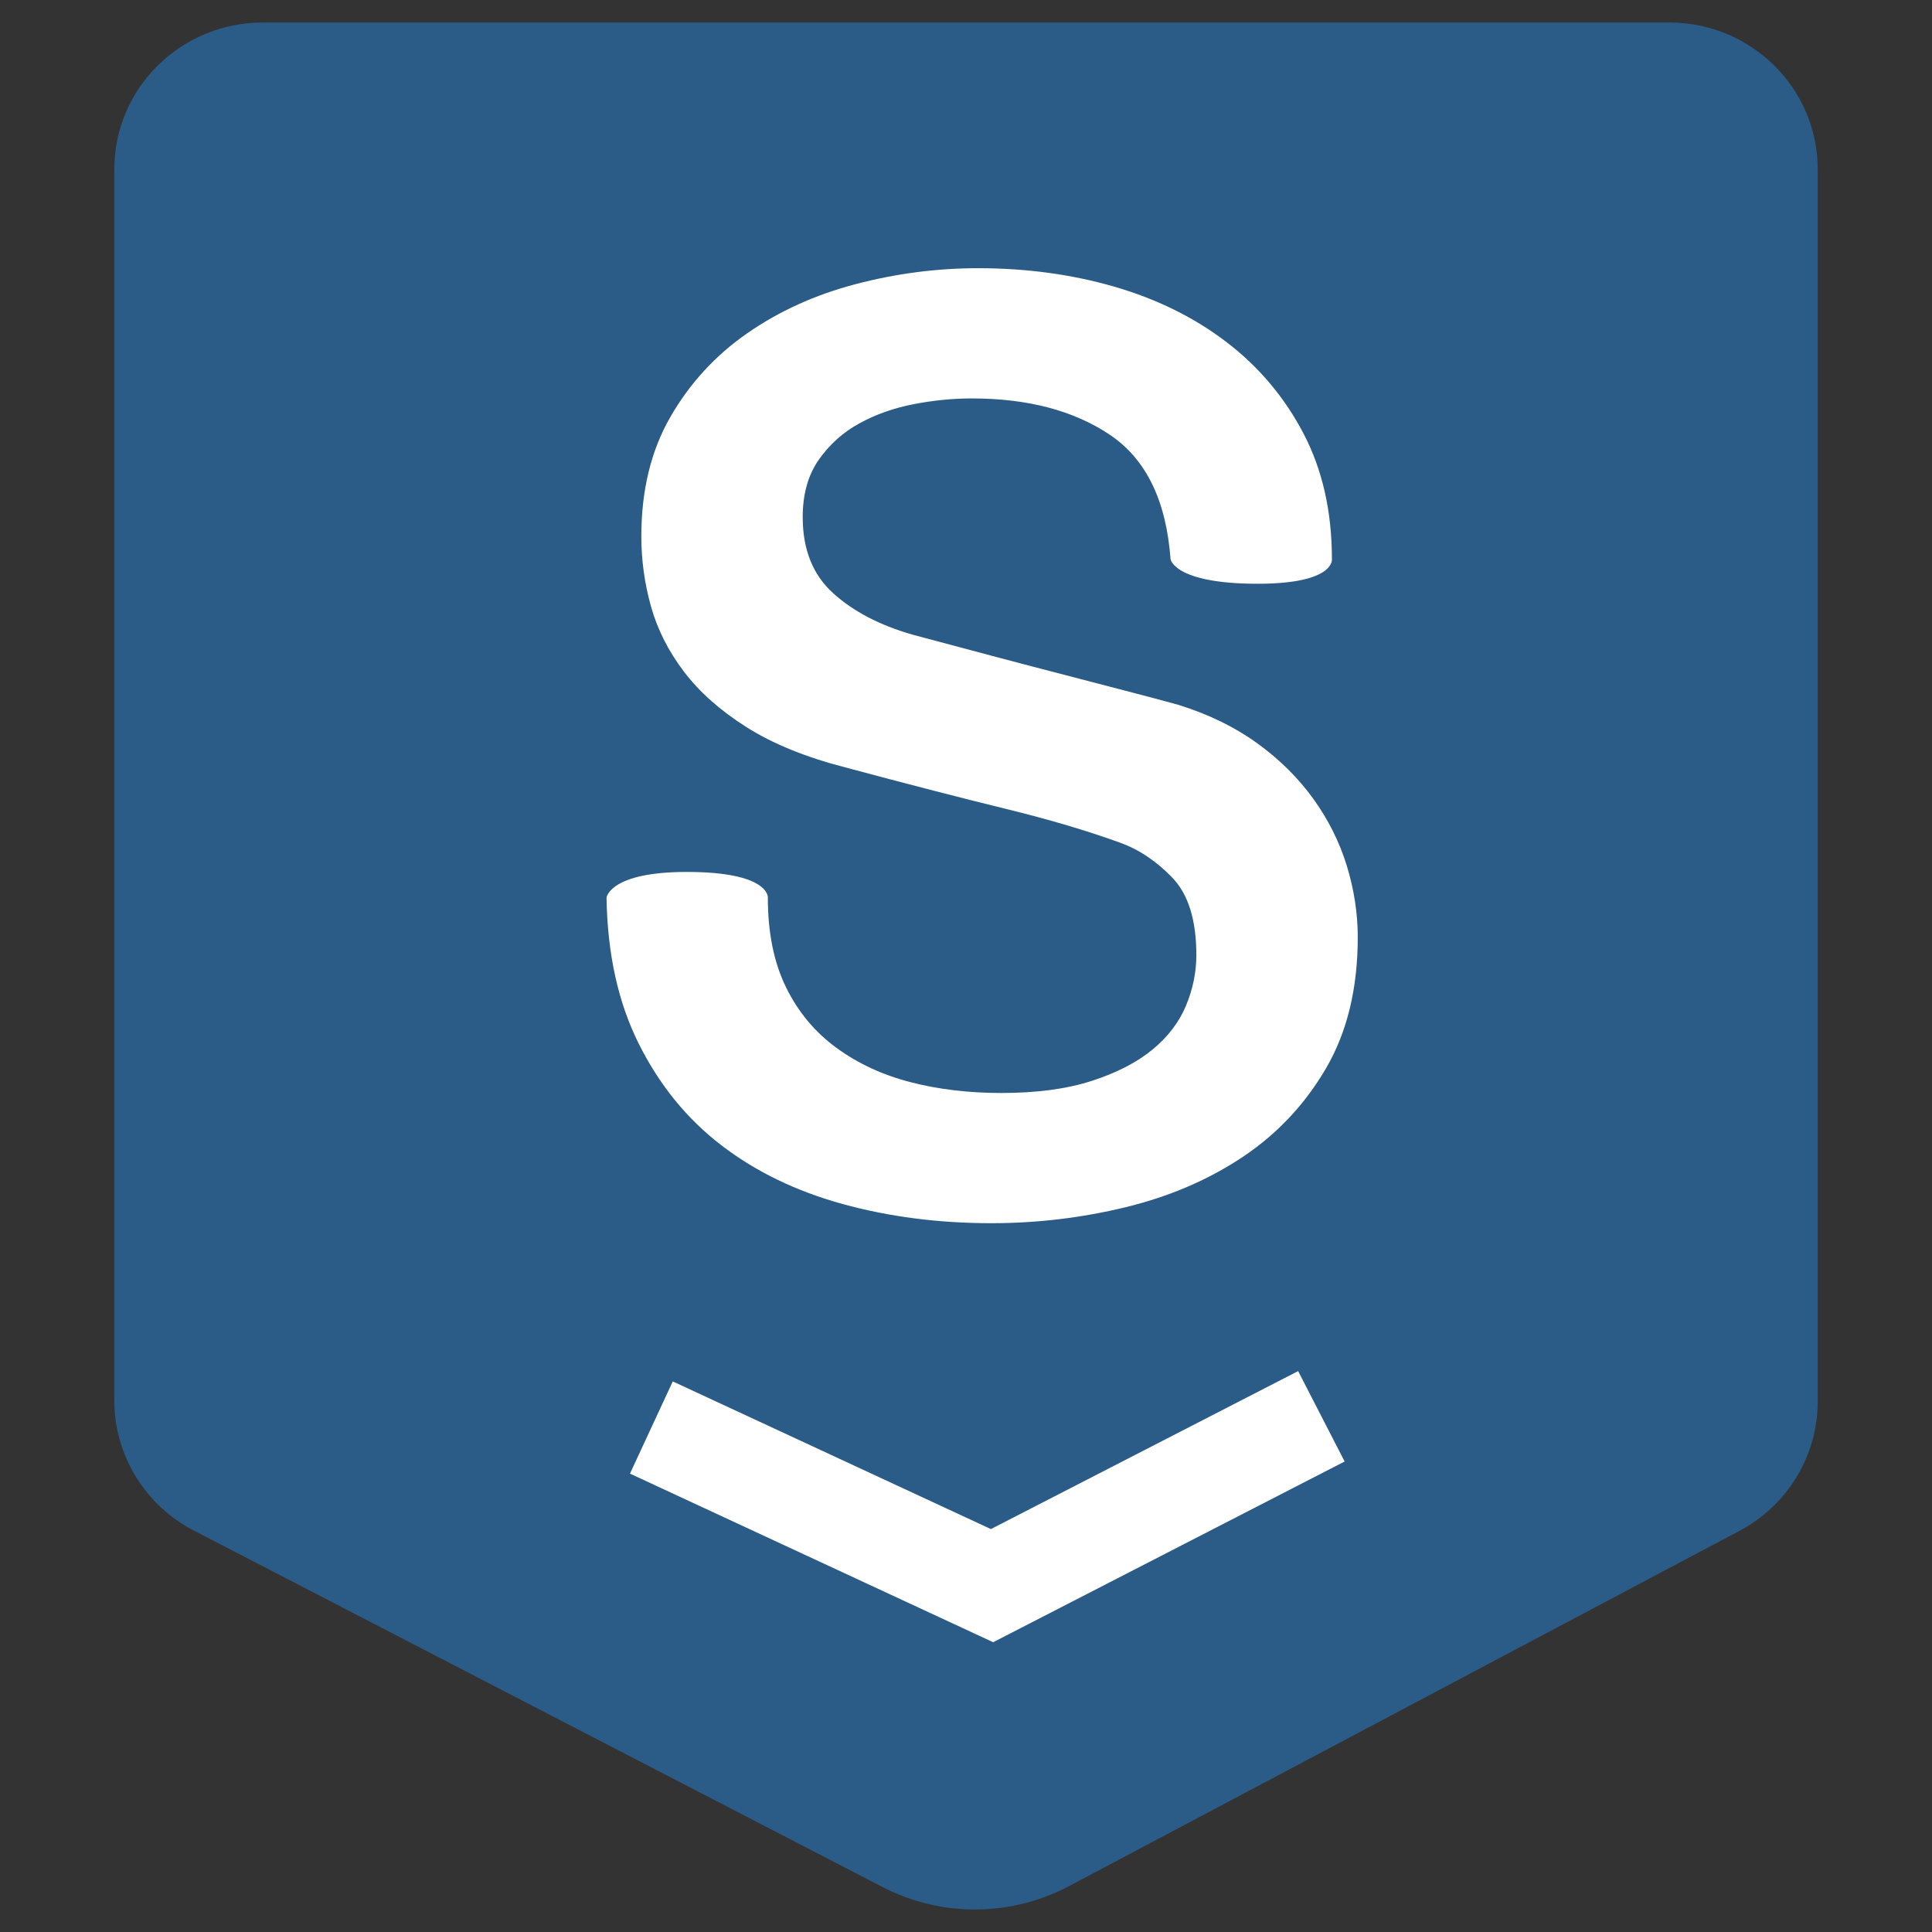 <?xml version="1.0" encoding="UTF-8"?><svg id="Layer_1" xmlns="http://www.w3.org/2000/svg" viewBox="0 0 768 768"><rect x="0" y="0" width="768" height="768" fill="#333333" stroke="none"/><defs><style>.cls-1{fill:none;stroke:#fff;stroke-miterlimit:10;stroke-width:40.41px;}.cls-2{fill:#2b5c87;}.cls-2,.cls-3{stroke-width:0px;}.cls-3{fill:#fff;}</style></defs><path class="cls-2" d="M691.42,608.56l-266.48,141.21c-23.12,12.25-50.87,12.38-74.1.36l-273.75-141.69c-19.46-10.07-31.65-30-31.65-51.72V67.32c0-32.24,26.42-58.37,59.01-58.37h559.11c32.59,0,59.01,26.13,59.01,58.37v489.79c0,21.52-11.97,41.29-31.15,51.45Z"/><path class="cls-3" d="M305.23,356.83c0,13.88,2.39,25.72,7.18,35.53,4.79,9.82,11.46,17.85,20.01,24.11,8.55,6.27,18.38,10.83,29.5,13.7,11.11,2.88,23.17,4.31,36.17,4.31,14.02,0,25.99-1.6,35.92-4.82,9.92-3.21,17.96-7.36,24.12-12.43,6.16-5.08,10.6-10.91,13.34-17.51,2.73-6.6,4.1-13.28,4.1-20.05,0-13.87-3.17-24.11-9.49-30.71-6.33-6.6-13.26-11.25-20.78-13.96-13-4.73-28.14-9.22-45.41-13.45-17.28-4.23-38.57-9.72-63.88-16.5-15.74-4.06-28.82-9.39-39.25-15.99-10.44-6.6-18.73-13.96-24.89-22.08-6.16-8.12-10.52-16.75-13.08-25.88-2.57-9.14-3.85-18.44-3.85-27.91,0-18.27,3.85-34.08,11.55-47.46,7.7-13.36,17.87-24.44,30.53-33.24,12.65-8.8,27.02-15.31,43.1-19.54,16.08-4.23,32.33-6.34,48.75-6.34,19.15,0,37.2,2.46,54.13,7.36,16.93,4.91,31.81,12.27,44.64,22.08,12.83,9.82,23,21.91,30.53,36.29,7.52,14.38,11.29,31.05,11.29,49.99,0,0,1.2,9.72-29.53,9.72-33.09,0-34.61-9.72-34.61-9.72-1.72-23.35-9.75-39.84-24.12-49.49-14.37-9.64-32.67-14.46-54.9-14.46-7.53,0-15.22.76-23.09,2.28-7.87,1.52-15.06,4.06-21.55,7.61-6.5,3.55-11.89,8.38-16.16,14.46-4.28,6.09-6.41,13.7-6.41,22.84,0,12.86,4.02,22.93,12.06,30.2,8.03,7.28,18.55,12.78,31.56,16.5,1.36.34,6.75,1.78,16.16,4.31,9.4,2.54,19.92,5.33,31.56,8.38,11.62,3.04,23,6.01,34.12,8.88,11.11,2.88,19.07,5,23.86,6.34,11.97,3.73,22.4,8.8,31.3,15.23,8.89,6.43,16.33,13.79,22.32,22.08,5.98,8.3,10.43,17.18,13.34,26.65,2.9,9.48,4.36,18.95,4.36,28.42,0,20.3-4.19,37.64-12.57,52.02-8.39,14.39-19.42,26.14-33.09,35.27-13.69,9.14-29.25,15.82-46.69,20.05-17.45,4.23-35.24,6.34-53.36,6.34-20.87,0-40.54-2.54-59.01-7.61-18.47-5.08-34.55-12.86-48.23-23.35-13.69-10.48-24.63-23.93-32.84-40.35-8.21-16.41-12.49-35.78-12.83-58.11,0,0,1.19-10.21,31.91-10.21,33.09,0,32.22,10.21,32.22,10.21Z"/><polyline class="cls-1" points="258.93 567.46 394.35 630.32 525.27 563"/></svg>